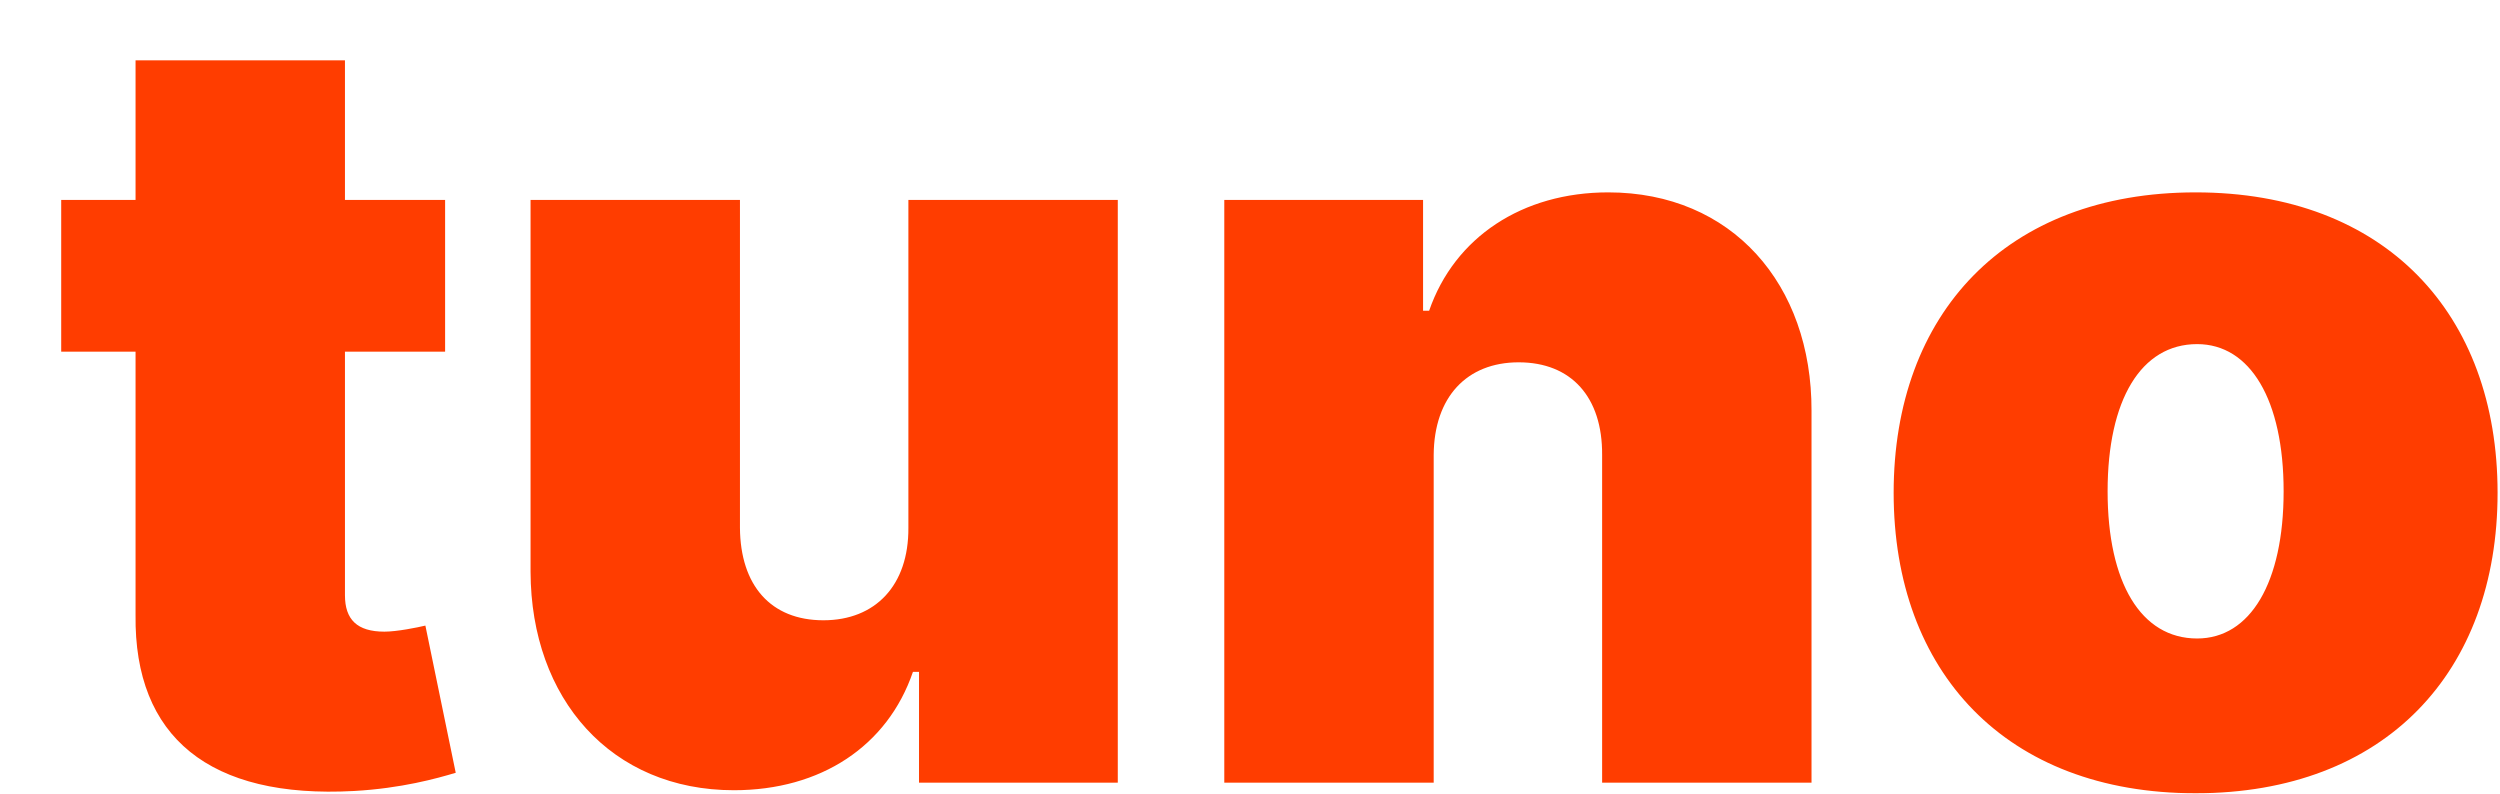<svg width="674" height="214" viewBox="0 0 674 214" fill="none" xmlns="http://www.w3.org/2000/svg">
<g filter="url(#filter0_d)">
<path d="M104 37.909H77V0.273H20.546V37.909H0.5V78.818H20.546V149.795C20.136 182.727 40.489 199.398 79.455 197.25C92.239 196.534 101.75 193.875 106.864 192.341L98.682 152.659C96.534 153.17 91.011 154.295 87.636 154.295C80.273 154.295 77 151.023 77 144.477V78.818H104V37.909ZM228.901 126.273C229.003 141.818 220.003 151.227 205.991 151.227C191.776 151.227 183.594 141.818 183.491 126.273V37.909H127.037V138.136C127.139 172.5 148.821 197.045 181.855 197.045C205.276 197.045 223.276 185.182 230.128 165.136H231.764V195H285.355V37.909H228.901V126.273ZM370.523 106.636C370.625 91.091 379.42 81.682 393.432 81.682C407.648 81.682 416.034 91.091 415.932 106.636V195H472.386V94.773C472.489 60.614 450.909 35.864 417.568 35.864C394.455 35.864 376.148 47.932 369.295 67.773H367.659V37.909H314.068V195H370.523V106.636ZM575.938 197.864C627.074 197.864 657.347 165.136 657.347 116.864C657.347 68.591 627.074 35.864 575.938 35.864C524.801 35.864 494.528 68.591 494.528 116.864C494.528 165.136 524.801 197.864 575.938 197.864ZM576.347 156.136C561.21 156.136 552.21 141.102 552.21 116.455C552.21 91.807 561.21 76.773 576.347 76.773C590.665 76.773 599.665 91.807 599.665 116.455C599.665 141.102 590.665 156.136 576.347 156.136Z" fill="#FF3D00"/>
</g>
<defs>
<filter id="filter0_d" x="0.5" y="0.273" width="672.847" height="213.591" filterUnits="userSpaceOnUse" color-interpolation-filters="sRGB">
<feFlood flood-opacity="0" result="BackgroundImageFix"/>
<feColorMatrix in="SourceAlpha" type="matrix" values="0 0 0 0 0 0 0 0 0 0 0 0 0 0 0 0 0 0 127 0" result="hardAlpha"/>
<feOffset dx="16" dy="16"/>
<feComposite in2="hardAlpha" operator="out"/>
<feColorMatrix type="matrix" values="0 0 0 0 0 0 0 0 0 0 0 0 0 0 0 0 0 0 1 0"/>
<feBlend mode="normal" in2="BackgroundImageFix" result="effect1_dropShadow"/>
<feBlend mode="normal" in="SourceGraphic" in2="effect1_dropShadow" result="shape"/>
</filter>
</defs>
</svg>
